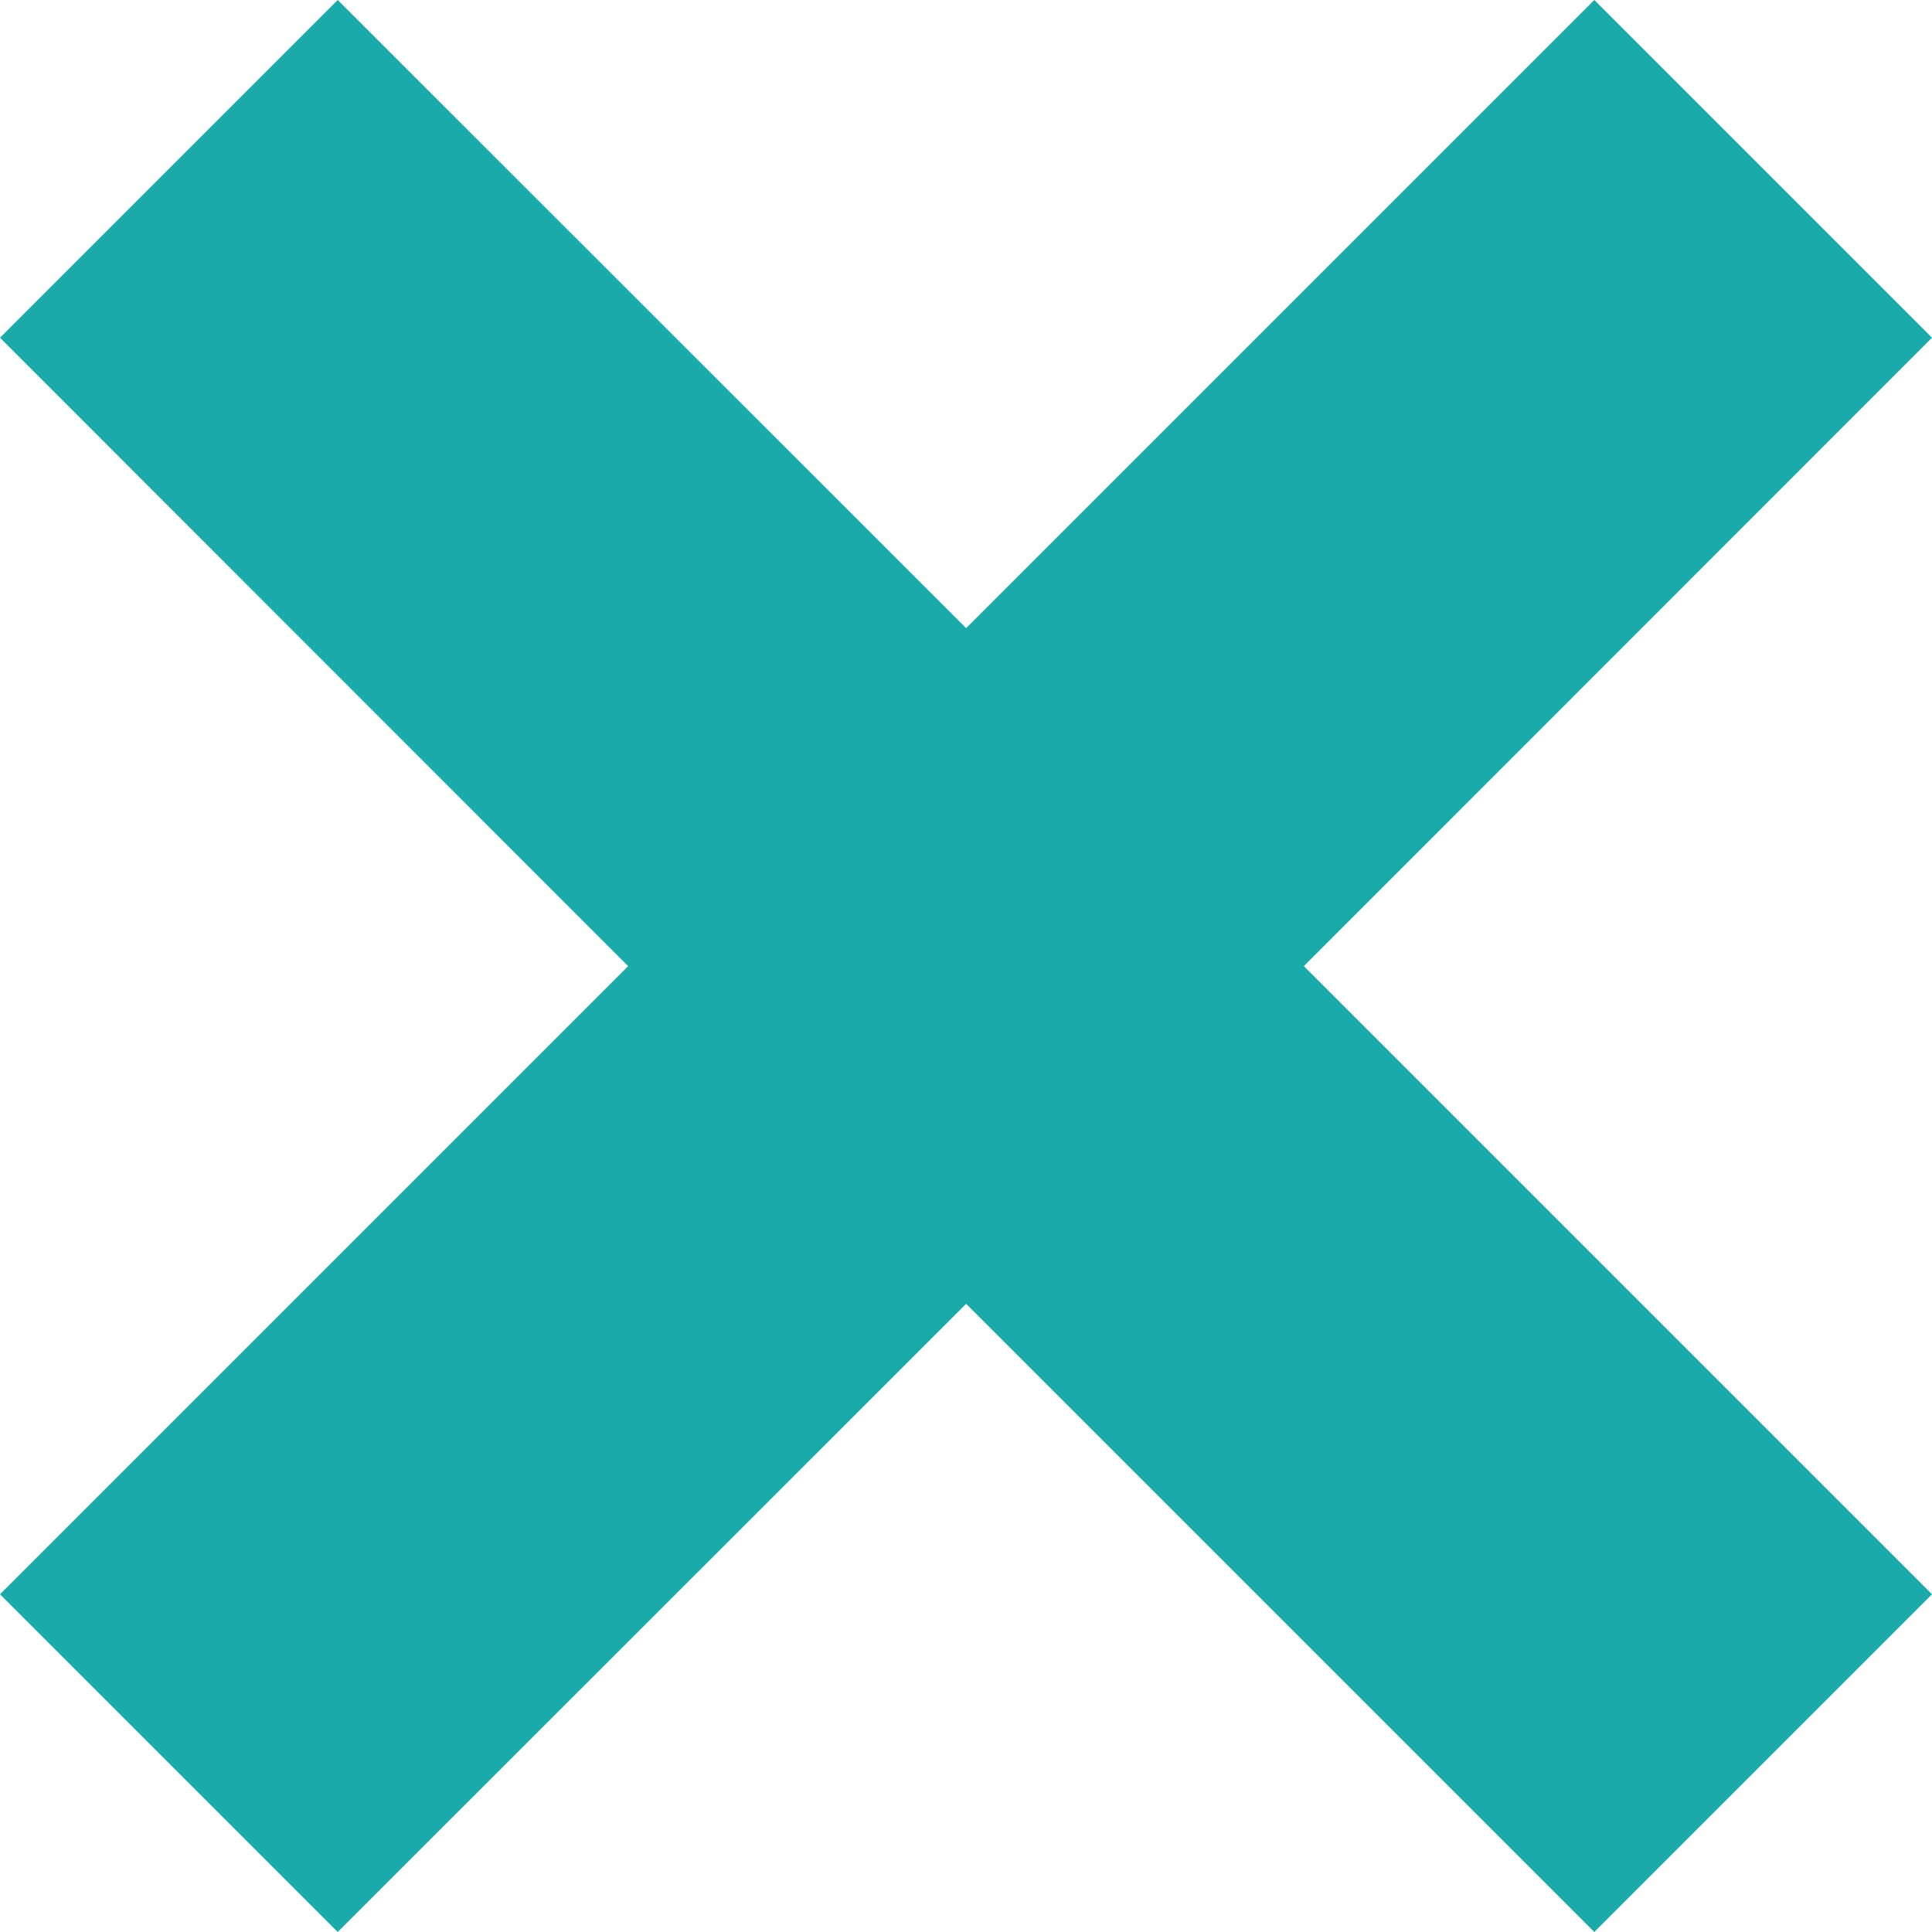 <?xml version="1.0" encoding="UTF-8"?> <svg xmlns="http://www.w3.org/2000/svg" xmlns:xlink="http://www.w3.org/1999/xlink" xmlns:xodm="http://www.corel.com/coreldraw/odm/2003" xml:space="preserve" width="22.402mm" height="22.402mm" version="1.1" style="shape-rendering:geometricPrecision; text-rendering:geometricPrecision; image-rendering:optimizeQuality; fill-rule:evenodd; clip-rule:evenodd" viewBox="0 0 71.51 71.51"> <defs> <style type="text/css"> .fil0 {fill:#1AAAAA} </style> </defs> <g id="Слой_x0020_1">  <g id="_1712814858704"> <polygon class="fil0" points="-0,12.5 12.5,0 35.76,23.25 59.01,0 71.51,12.5 48.26,35.76 71.51,59.01 59.01,71.51 35.76,48.26 12.5,71.51 -0,59.01 23.25,35.76 "></polygon> </g> </g> </svg> 